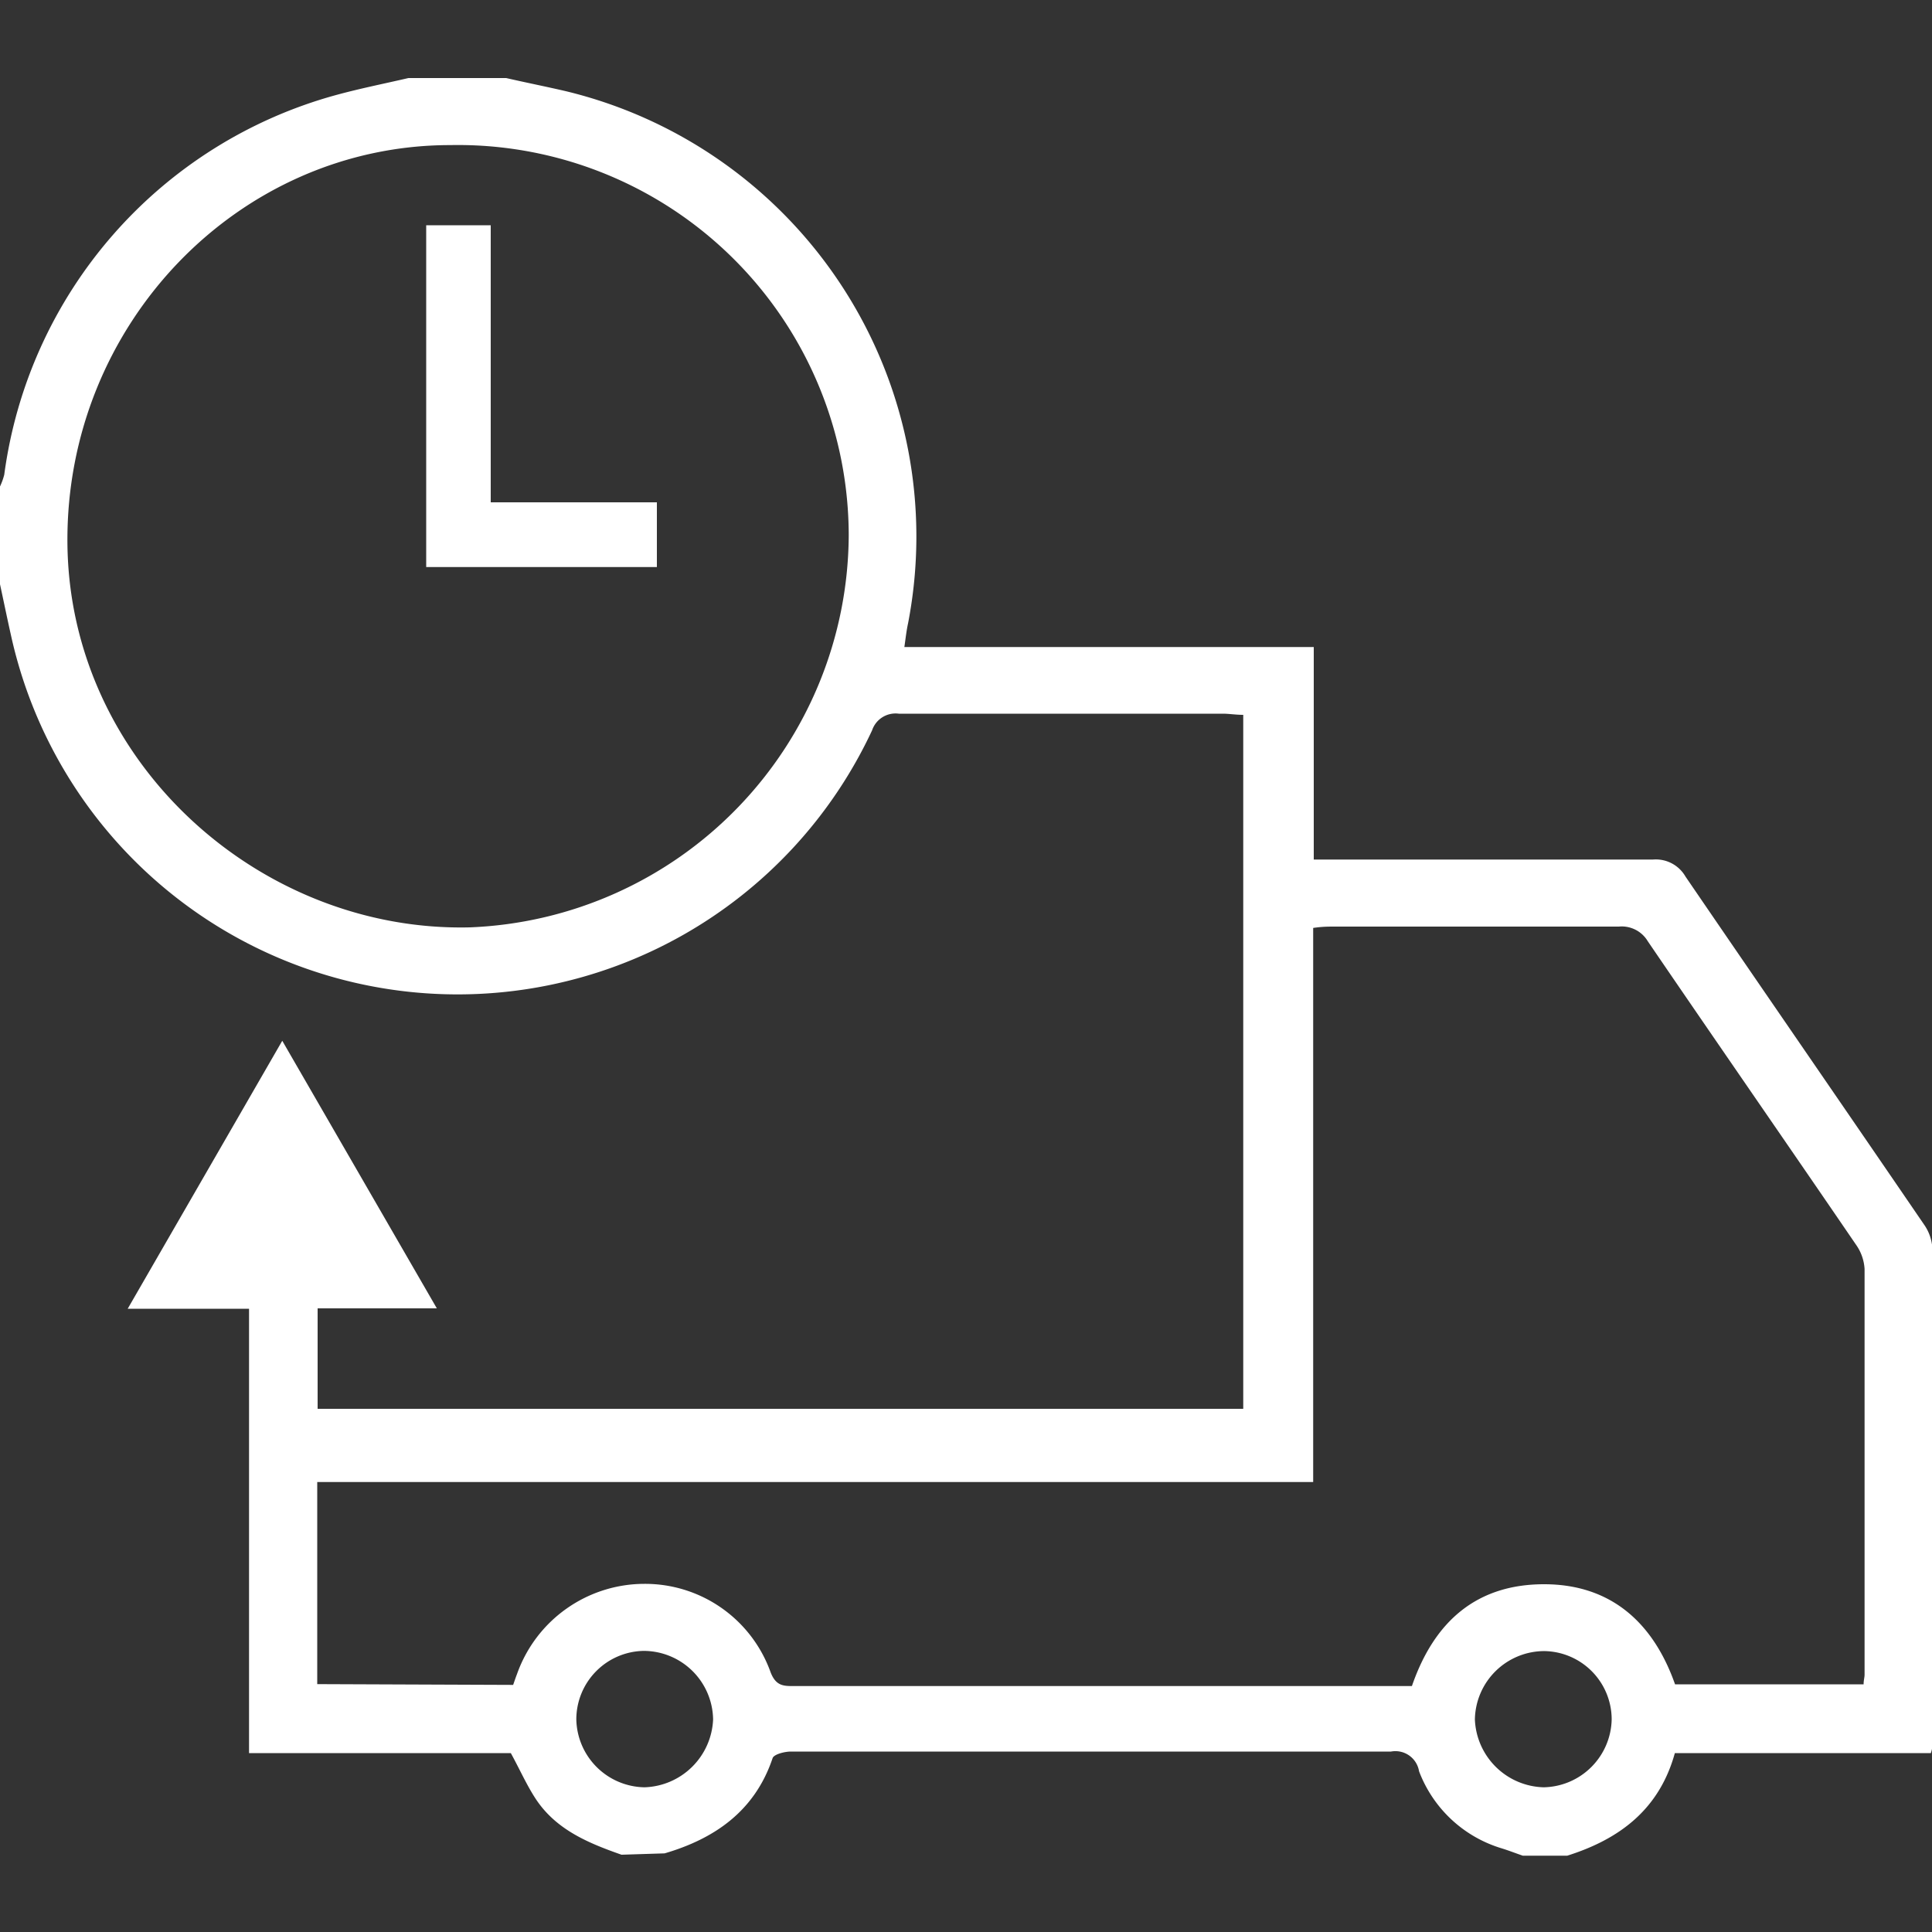 <svg id="Layer_1" data-name="Layer 1" xmlns="http://www.w3.org/2000/svg" width="100" height="100" viewBox="0 0 100 100" fill="#ffffff"><rect x="0" y="0" width="100" height="100" fill="#333333" stroke="none"/><title>On-time delivery</title><path d="M32.17,96c-1.74-.61-3.43-1.31-4.48-2.95-.45-.7-.79-1.47-1.25-2.31H12.89v-23H6.61l8-13.87,8,13.85H16.44v5.2H64.35V37c-.39,0-.73-.06-1.06-.06-5.59,0-11.18,0-16.77,0a1.28,1.28,0,0,0-1.38.86A23.67,23.67,0,0,1,.57,32.89C.37,32,.19,31.12,0,30.24V25.18a3.42,3.42,0,0,0,.22-.61A23.62,23.62,0,0,1,17.39,4.92c1.24-.34,2.5-.59,3.75-.88H26.2c1,.23,2.06.44,3.09.68A23.71,23.71,0,0,1,47,32.27c-.08.36-.12.73-.19,1.22H68v11h1.37c5.4,0,10.8,0,16.19,0a1.77,1.77,0,0,1,1.68.88c4.1,6,8.24,12,12.34,18a2.39,2.39,0,0,1,.44,1.25c0,8.53,0,17.07,0,25.61,0,.14,0,.28-.08.51H86.69c-.81,2.93-2.88,4.46-5.57,5.31h-2.3c-.35-.12-.71-.26-1.06-.37a6.61,6.61,0,0,1-4.31-4A1.24,1.24,0,0,0,72,90.66c-7.36,0-14.71,0-22.06,0-3,0-6,0-9,0-.33,0-.88.14-.95.34-.92,2.74-3,4.17-5.59,4.93Zm-5.61-8.79c.07-.2.13-.38.2-.56a7,7,0,0,1,6.59-4.67,6.9,6.9,0,0,1,6.53,4.56c.29.77.72.73,1.3.73h30.9c.33,0,.67,0,1,0C74.24,83.9,76.45,82,79.92,82s5.66,2,6.78,5.18h9.76c0-.21.05-.36.05-.5q0-10.51,0-21a2.42,2.42,0,0,0-.44-1.25c-3.58-5.24-7.2-10.46-10.78-15.71a1.57,1.57,0,0,0-1.5-.76c-4.9,0-9.8,0-14.7,0-.33,0-.66,0-1.12.07V76.71H16.42V87.17ZM43.93,27.69A20.23,20.23,0,0,0,23.31,7.51c-10.95,0-19.92,9.27-19.82,20.61S13.47,48.26,24.32,48A20.41,20.41,0,0,0,43.93,27.69ZM83.42,89a3.54,3.54,0,0,0-3.48-3.54A3.6,3.6,0,0,0,76.34,89a3.66,3.66,0,0,0,3.56,3.51A3.59,3.59,0,0,0,83.42,89ZM29.83,89a3.59,3.59,0,0,0,3.53,3.51A3.67,3.67,0,0,0,36.91,89a3.6,3.6,0,0,0-3.61-3.55A3.55,3.55,0,0,0,29.83,89Z"/><path d="M25.4,26H34v3.35H22.06V11.66H25.4Z"/></svg>